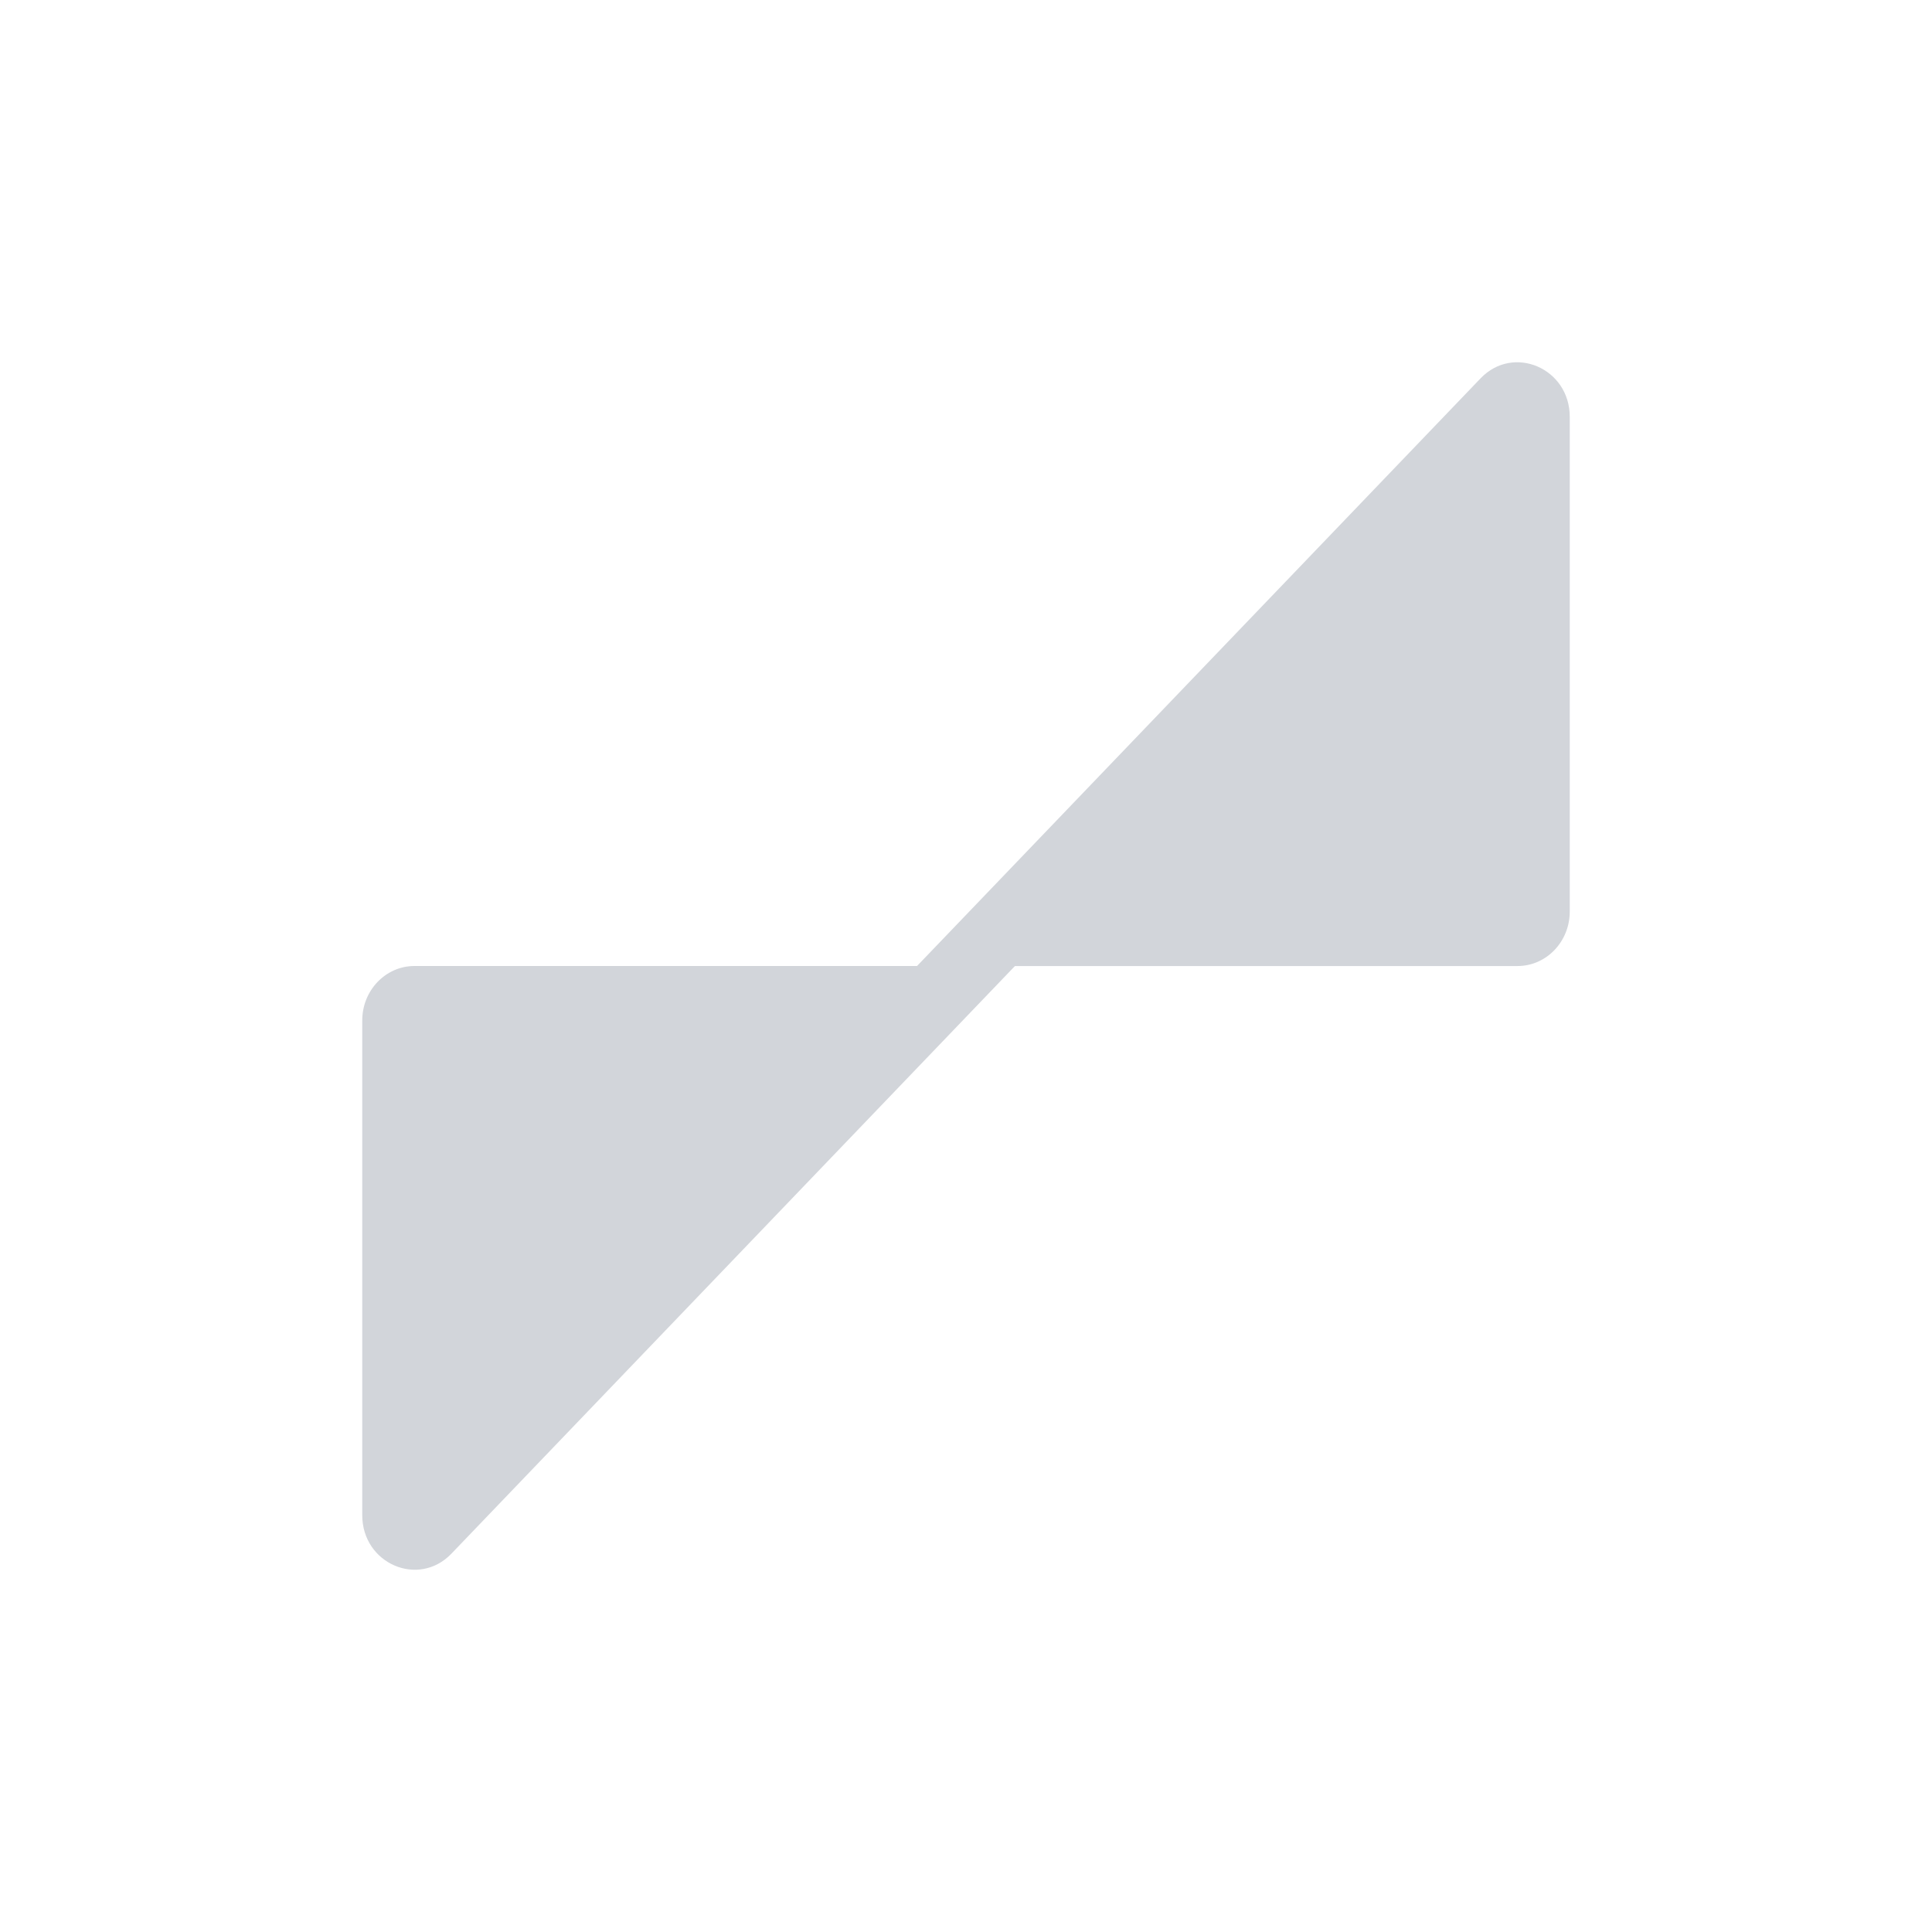 <svg width="64" height="64" viewBox="0 0 64 64" fill="none" xmlns="http://www.w3.org/2000/svg">
<path d="M12 50.193V33.804C12 32.808 12.775 32 13.73 32H33.622L14.953 51.468C13.863 52.604 12 51.8 12 50.192V50.193Z" fill="#D2D5DA"/>
<path d="M30.378 32.001H50.27C51.225 32.001 52 31.193 52 30.197V13.808C52 12.2 50.137 11.396 49.047 12.532L30.378 32V32.001Z" fill="#D2D5DA"/>
</svg>
